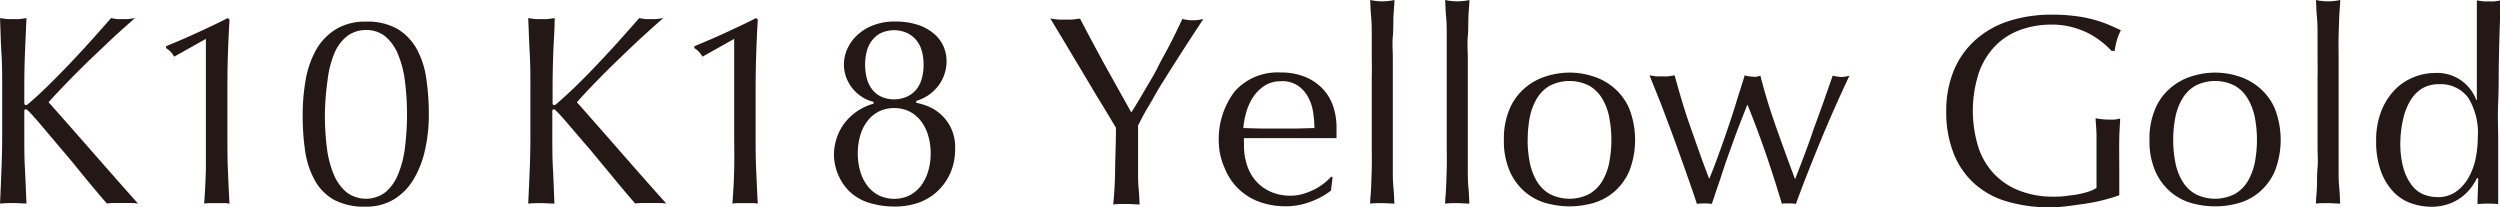 <svg id="レイヤー_1" data-name="レイヤー 1" xmlns="http://www.w3.org/2000/svg" viewBox="0 0 262.4 21.74"><defs><style>.cls-1{fill:#231815;}</style></defs><path class="cls-1" d="M823.15,546.85q.09-1.76.15-3.57c.05-1.21.08-2.44.08-3.68v-4.88c0-1.25,0-2.47-.08-3.67s-.09-2.42-.15-3.67l.71.1a5.07,5.07,0,0,0,.68,0,5.27,5.27,0,0,0,.68,0l.71-.1c-.06,1.25-.11,2.47-.16,3.67s-.07,2.42-.07,3.67v1.56c0,.15.06.23.17.23s.21-.09.4-.26c.66-.57,1.35-1.21,2.08-1.93s1.46-1.46,2.2-2.24,1.46-1.56,2.18-2.36,1.41-1.58,2.07-2.34l.59.1a3.64,3.64,0,0,0,.57,0,5.07,5.07,0,0,0,.68,0l.68-.1c-.66.57-1.41,1.24-2.24,2l-2.51,2.38c-.84.82-1.64,1.61-2.4,2.4s-1.41,1.47-1.92,2.05c1.53,1.72,3.08,3.48,4.64,5.26s3.14,3.58,4.74,5.37a6,6,0,0,0-.85-.05h-1.63a5.27,5.27,0,0,0-.78.05c-.68-.77-1.43-1.66-2.25-2.66s-1.62-2-2.41-2.91l-2.13-2.52c-.63-.75-1.1-1.27-1.4-1.57-.15-.15-.26-.23-.34-.23s-.14.06-.14.17v2.47c0,1.24,0,2.47.07,3.68s.1,2.4.16,3.57c-.44,0-.9-.05-1.39-.05S823.58,546.81,823.15,546.85Z" transform="translate(-823.15 -525.48)"/><path class="cls-1" d="M841.43,531.43a2.37,2.37,0,0,0-.85-.9v-.2c1.08-.44,2.18-.91,3.3-1.43s2.18-1,3.16-1.52l.2.14c-.07,1.25-.13,2.48-.17,3.7s-.05,2.45-.05,3.7v4.73c0,1.25,0,2.47.05,3.67s.1,2.38.17,3.53a3.74,3.74,0,0,0-.66-.05h-1.34a3.81,3.81,0,0,0-.66.05q.13-1.76.18-3.54c0-1.19,0-2.41,0-3.66V529.56Z" transform="translate(-823.15 -525.48)"/><path class="cls-1" d="M854.92,537.5a20.79,20.79,0,0,1,.34-3.79,9.9,9.9,0,0,1,1.12-3.09,6.06,6.06,0,0,1,2.06-2.09,5.87,5.87,0,0,1,3.12-.78,6.36,6.36,0,0,1,3.33.78,5.73,5.73,0,0,1,2,2.09,9.13,9.13,0,0,1,1,3.09,25.32,25.32,0,0,1,.27,3.79,16.48,16.48,0,0,1-.4,3.71,10.16,10.16,0,0,1-1.2,3.09,6.09,6.09,0,0,1-2.06,2.1,5.56,5.56,0,0,1-3,.77,6.68,6.68,0,0,1-3.33-.74,5.29,5.29,0,0,1-2-2.06,9.14,9.14,0,0,1-1-3.09A25.09,25.09,0,0,1,854.92,537.5Zm2.33,0a27.17,27.17,0,0,0,.21,3.49,10.59,10.59,0,0,0,.72,2.8,5,5,0,0,0,1.34,1.87,3.4,3.4,0,0,0,4.08,0,4.82,4.82,0,0,0,1.33-1.87,10.59,10.59,0,0,0,.72-2.8,27.79,27.79,0,0,0,0-7,10.59,10.59,0,0,0-.72-2.8,4.86,4.86,0,0,0-1.33-1.88,3.12,3.12,0,0,0-2-.68,3.26,3.26,0,0,0-2,.63,4.45,4.45,0,0,0-1.34,1.78,10.29,10.29,0,0,0-.72,2.8A28.59,28.59,0,0,0,857.25,537.5Z" transform="translate(-823.15 -525.48)"/><path class="cls-1" d="M878.59,546.85c.06-1.17.11-2.36.16-3.57s.07-2.44.07-3.68v-4.88c0-1.25,0-2.47-.07-3.67s-.1-2.42-.16-3.67l.71.1a5.27,5.27,0,0,0,.68,0,5.07,5.07,0,0,0,.68,0l.71-.1c0,1.25-.11,2.47-.15,3.67s-.07,2.42-.07,3.67v1.56c0,.15.05.23.17.23s.2-.09.39-.26c.66-.57,1.36-1.21,2.09-1.93s1.46-1.46,2.19-2.24,1.47-1.56,2.18-2.36,1.41-1.58,2.07-2.34l.6.1a3.64,3.64,0,0,0,.57,0,5.27,5.27,0,0,0,.68,0l.68-.1c-.66.57-1.41,1.24-2.24,2s-1.67,1.57-2.51,2.38-1.64,1.61-2.41,2.4-1.4,1.47-1.91,2.05c1.53,1.72,3.07,3.48,4.63,5.26s3.14,3.58,4.75,5.37a6.06,6.06,0,0,0-.85-.05H890.6a5.11,5.11,0,0,0-.78.05c-.68-.77-1.43-1.66-2.25-2.66l-2.41-2.91L883,538.76c-.63-.75-1.1-1.27-1.4-1.57s-.27-.23-.34-.23-.14.06-.14.17v2.47c0,1.24,0,2.47.07,3.68s.1,2.4.15,3.57c-.43,0-.9-.05-1.39-.05S879,546.81,878.59,546.85Z" transform="translate(-823.15 -525.48)"/><path class="cls-1" d="M896.88,531.43a2.37,2.37,0,0,0-.85-.9v-.2c1.07-.44,2.18-.91,3.3-1.43s2.18-1,3.16-1.52l.2.14c-.08,1.25-.13,2.48-.17,3.7s-.06,2.45-.06,3.7v4.73c0,1.25,0,2.47.06,3.67s.09,2.38.17,3.53a3.85,3.85,0,0,0-.67-.05h-1.33a3.85,3.85,0,0,0-.67.05c.1-1.17.16-2.35.19-3.54s0-2.41,0-3.66V529.56Z" transform="translate(-823.15 -525.48)"/><path class="cls-1" d="M910.68,541.72a5.67,5.67,0,0,1,1-3.17,5.82,5.82,0,0,1,3.16-2.19v-.19a4,4,0,0,1-1.09-.44,4.6,4.6,0,0,1-1-.82,4.27,4.27,0,0,1-.73-1.18,3.83,3.83,0,0,1-.29-1.48,3.89,3.89,0,0,1,.39-1.71,4.37,4.37,0,0,1,1.07-1.43,5.08,5.08,0,0,1,1.68-1,6.06,6.06,0,0,1,2.19-.37,7.63,7.63,0,0,1,2.44.35,5.19,5.19,0,0,1,1.67.92,3.68,3.68,0,0,1,1,1.32,3.88,3.88,0,0,1,.33,1.57,4.25,4.25,0,0,1-.81,2.51,4.48,4.48,0,0,1-2.37,1.66v.2a7,7,0,0,1,1.19.35,4.62,4.62,0,0,1,2.44,2.26,4.73,4.73,0,0,1,.45,2.18,6.27,6.27,0,0,1-.49,2.55,5.86,5.86,0,0,1-1.36,1.94,5.72,5.72,0,0,1-2,1.21,7.64,7.64,0,0,1-2.46.4,9.08,9.08,0,0,1-2.49-.33,5.2,5.2,0,0,1-2-1,5.13,5.13,0,0,1-1.34-1.72A5.53,5.53,0,0,1,910.68,541.72Zm10.15-.14a6.34,6.34,0,0,0-.27-1.91,4.61,4.61,0,0,0-.76-1.5,3.63,3.63,0,0,0-1.21-1,3.76,3.76,0,0,0-3.17,0,3.44,3.44,0,0,0-1.21,1,4.42,4.42,0,0,0-.76,1.5,6.89,6.89,0,0,0,0,3.82,4.56,4.56,0,0,0,.76,1.51,3.52,3.52,0,0,0,1.21,1,3.76,3.76,0,0,0,3.17,0,3.72,3.72,0,0,0,1.21-1,4.76,4.76,0,0,0,.76-1.51A6.34,6.34,0,0,0,920.83,541.58Zm-.74-9.3a5.24,5.24,0,0,0-.17-1.39,3.18,3.18,0,0,0-.55-1.14,2.84,2.84,0,0,0-1-.8,3.32,3.32,0,0,0-2.76,0,2.66,2.66,0,0,0-.95.8,3.16,3.16,0,0,0-.54,1.14,5.73,5.73,0,0,0,0,2.77,3.18,3.18,0,0,0,.54,1.16,2.54,2.54,0,0,0,.95.79,3.32,3.32,0,0,0,2.76,0,2.7,2.7,0,0,0,1-.79,3.19,3.19,0,0,0,.55-1.16A5.27,5.27,0,0,0,920.09,532.28Z" transform="translate(-823.15 -525.48)"/><path class="cls-1" d="M940.28,538.89l-.84-1.41c-.37-.61-.78-1.29-1.22-2l-1.4-2.35-1.41-2.35q-.66-1.12-1.2-2c-.36-.6-.63-1.05-.82-1.35l.78.1a6.57,6.57,0,0,0,.78,0,6.79,6.79,0,0,0,.78,0l.78-.1q1.28,2.46,2.59,4.85c.88,1.58,1.81,3.24,2.79,5,.44-.68.89-1.43,1.36-2.24s1-1.65,1.42-2.5.92-1.7,1.36-2.56.84-1.7,1.22-2.51a4.43,4.43,0,0,0,2.21,0q-1.37,2.07-2.44,3.74c-.72,1.12-1.35,2.13-1.9,3s-1,1.73-1.44,2.46-.78,1.38-1.08,2c0,.7,0,1.44,0,2.24s0,1.57,0,2.33,0,1.48.07,2.13.06,1.18.1,1.57c-.44,0-.9-.05-1.39-.05s-1,0-1.39.05c.11-1,.18-2.17.2-3.57S940.28,540.42,940.28,538.89Z" transform="translate(-823.15 -525.48)"/><path class="cls-1" d="M951.08,540.56a8.31,8.31,0,0,1,1.65-5.47,6,6,0,0,1,4.84-2,6.58,6.58,0,0,1,2.59.47,5.36,5.36,0,0,1,1.83,1.25,5,5,0,0,1,1.09,1.83,6.83,6.83,0,0,1,.35,2.24c0,.19,0,.37,0,.55s0,.36,0,.55l-3,0q-1.5,0-3,0c-.62,0-1.24,0-1.85,0l-1.86,0a2.31,2.31,0,0,0,0,.43v.37a6.41,6.41,0,0,0,.33,2.07,4.62,4.62,0,0,0,.94,1.65,4.44,4.44,0,0,0,1.54,1.11,5.06,5.06,0,0,0,2.09.41,4.82,4.82,0,0,0,1.17-.15,7.39,7.39,0,0,0,1.16-.43,6,6,0,0,0,1.06-.64,5.53,5.53,0,0,0,.87-.79l.14.08-.17,1.39a7.59,7.59,0,0,1-2.12,1.16,7.09,7.09,0,0,1-2.62.49,8,8,0,0,1-2.79-.47,6.19,6.19,0,0,1-2.18-1.36,6.09,6.09,0,0,1-1.42-2.11A7,7,0,0,1,951.08,540.56Zm6.54-6.55a3.12,3.12,0,0,0-1.77.48,4.28,4.28,0,0,0-1.19,1.21,5.72,5.72,0,0,0-.71,1.59,8.55,8.55,0,0,0-.3,1.63l1.83.05,1.86,0,1.9,0,1.87-.05a10.37,10.37,0,0,0-.13-1.62,4.78,4.78,0,0,0-.51-1.59,3.45,3.45,0,0,0-1.06-1.22A3,3,0,0,0,957.62,534Z" transform="translate(-823.15 -525.48)"/><path class="cls-1" d="M967.13,531.55c0-.76,0-1.51,0-2.24s0-1.44-.07-2.12-.06-1.24-.1-1.71a5.88,5.88,0,0,0,2.55,0c0,.47-.07,1-.1,1.71s0,1.38-.07,2.12,0,1.48,0,2.24,0,1.45,0,2.09v5.13c0,.65,0,1.35,0,2.1s0,1.5,0,2.24,0,1.44.07,2.1.06,1.21.1,1.64c-.43,0-.86-.05-1.27-.05s-.85,0-1.28.05c0-.43.07-1,.1-1.64s.05-1.36.07-2.1,0-1.48,0-2.24,0-1.45,0-2.1v-5.13C967.15,533,967.14,532.3,967.13,531.55Z" transform="translate(-823.15 -525.48)"/><path class="cls-1" d="M975,531.55c0-.76,0-1.51,0-2.24s0-1.44-.07-2.12-.06-1.24-.1-1.71a5.88,5.88,0,0,0,2.55,0c0,.47-.07,1-.1,1.71s0,1.38-.07,2.12,0,1.48,0,2.24,0,1.45,0,2.09v5.13c0,.65,0,1.35,0,2.1s0,1.5,0,2.24,0,1.44.07,2.1.06,1.21.1,1.64c-.43,0-.86-.05-1.27-.05s-.85,0-1.28.05c0-.43.07-1,.1-1.64s.05-1.36.07-2.1,0-1.48,0-2.24,0-1.45,0-2.1v-5.13C975,533,975,532.3,975,531.55Z" transform="translate(-823.15 -525.48)"/><path class="cls-1" d="M981,540.16a7.86,7.86,0,0,1,.61-3.27,5.92,5.92,0,0,1,1.6-2.18,6.2,6.2,0,0,1,2.22-1.22,8.15,8.15,0,0,1,2.46-.39,8,8,0,0,1,2.46.39,6.24,6.24,0,0,1,2.21,1.22,5.92,5.92,0,0,1,1.6,2.18,9.1,9.1,0,0,1,0,6.55,6.09,6.09,0,0,1-1.6,2.18,5.85,5.85,0,0,1-2.21,1.18,9.36,9.36,0,0,1-2.46.34,9.53,9.53,0,0,1-2.46-.34,5.82,5.82,0,0,1-2.22-1.18,6.09,6.09,0,0,1-1.6-2.18A7.87,7.87,0,0,1,981,540.16Zm2.49,0a12.3,12.3,0,0,0,.21,2.3,6.33,6.33,0,0,0,.73,2,3.8,3.8,0,0,0,1.36,1.37,4.56,4.56,0,0,0,4.19,0,3.8,3.8,0,0,0,1.36-1.37,6.09,6.09,0,0,0,.73-2,12.65,12.65,0,0,0,0-4.59,6,6,0,0,0-.73-2,3.83,3.83,0,0,0-1.36-1.38,4.56,4.56,0,0,0-4.19,0,3.83,3.83,0,0,0-1.36,1.38,6.24,6.24,0,0,0-.73,2A12.19,12.19,0,0,0,983.5,540.16Z" transform="translate(-823.15 -525.48)"/><path class="cls-1" d="M1001.25,546.85c-.23-.7-.53-1.58-.91-2.66s-.79-2.23-1.23-3.45-.91-2.46-1.39-3.74-1-2.48-1.43-3.61l.66.1a4.92,4.92,0,0,0,.67,0,4.3,4.3,0,0,0,.62,0l.68-.1c.49,1.78,1,3.56,1.63,5.34s1.26,3.63,2,5.52c.23-.53.5-1.23.82-2.1s.66-1.81,1-2.81.68-2,1-3.06.64-2,.9-2.89a3.53,3.53,0,0,0,.85.14,1.59,1.59,0,0,0,.4,0l.4-.1q.7,2.72,1.64,5.37t2,5.49c.24-.61.53-1.35.86-2.23s.68-1.8,1-2.78l1.09-3,1-2.86a4.21,4.21,0,0,0,.91.14,3.26,3.26,0,0,0,.85-.14c-1.08,2.29-2.08,4.54-3,6.77s-1.81,4.46-2.62,6.69a4,4,0,0,0-.74-.05h-.4a.82.82,0,0,0-.33.05q-.75-2.52-1.62-5.07t-2-5.36c-.23.57-.5,1.27-.83,2.11s-.65,1.75-1,2.71-.68,1.94-1,2.93l-.91,2.68a6.27,6.27,0,0,0-1.58,0Z" transform="translate(-823.15 -525.48)"/><path class="cls-1" d="M1043.67,529.82a8.16,8.16,0,0,0-1.42-.9,9.25,9.25,0,0,0-1.73-.62,8.25,8.25,0,0,0-2-.24,9.67,9.67,0,0,0-3.27.54,7,7,0,0,0-2.64,1.66,7.73,7.73,0,0,0-1.75,2.83,12.91,12.91,0,0,0-.07,7.81,7.44,7.44,0,0,0,1.65,2.82,7.26,7.26,0,0,0,2.67,1.77,9.49,9.49,0,0,0,3.56.63c.39,0,.81,0,1.24-.06s.86-.1,1.26-.17a10.57,10.57,0,0,0,1.14-.28,4.37,4.37,0,0,0,.89-.4c0-.57,0-1.13,0-1.7s0-1.14,0-1.73,0-1.32,0-2-.07-1.29-.1-1.89a7.22,7.22,0,0,0,1.36.14l.62,0a3.75,3.75,0,0,0,.6-.11c0,.43-.07,1.12-.09,2.05s0,2.17,0,3.7c0,.38,0,.76,0,1.15s0,.77,0,1.15c-.4.15-.89.3-1.49.46a16.72,16.72,0,0,1-1.9.4c-.67.1-1.34.2-2,.28a13.78,13.78,0,0,1-1.83.13,15.66,15.66,0,0,1-4.55-.61,8.76,8.76,0,0,1-3.44-1.88,8.36,8.36,0,0,1-2.18-3.18,11.66,11.66,0,0,1-.77-4.39,11,11,0,0,1,.79-4.3,8.86,8.86,0,0,1,2.24-3.18,9.7,9.7,0,0,1,3.5-2,14.53,14.53,0,0,1,4.55-.68,17.86,17.86,0,0,1,2.57.16,13,13,0,0,1,2,.41,13.17,13.17,0,0,1,1.52.54c.44.19.82.36,1.16.53a4.89,4.89,0,0,0-.41,1,6.86,6.86,0,0,0-.24,1.16h-.34A7.43,7.43,0,0,0,1043.67,529.82Z" transform="translate(-823.15 -525.48)"/><path class="cls-1" d="M1048.76,540.16a7.86,7.86,0,0,1,.61-3.27,5.81,5.81,0,0,1,1.6-2.18,6.2,6.2,0,0,1,2.22-1.22,8,8,0,0,1,4.92,0,6.24,6.24,0,0,1,2.21,1.22,5.92,5.92,0,0,1,1.6,2.18,9.1,9.1,0,0,1,0,6.55,6.09,6.09,0,0,1-1.6,2.18,5.85,5.85,0,0,1-2.21,1.18,9.07,9.07,0,0,1-4.92,0,5.82,5.82,0,0,1-2.22-1.18,6,6,0,0,1-1.6-2.18A7.87,7.87,0,0,1,1048.76,540.16Zm2.49,0a12.3,12.3,0,0,0,.21,2.3,6.09,6.09,0,0,0,.73,2,3.8,3.8,0,0,0,1.36,1.37,4.56,4.56,0,0,0,4.19,0,3.8,3.8,0,0,0,1.36-1.37,6.33,6.33,0,0,0,.73-2,12.65,12.65,0,0,0,0-4.59,6.24,6.24,0,0,0-.73-2,3.83,3.83,0,0,0-1.36-1.38,4.56,4.56,0,0,0-4.19,0,3.83,3.83,0,0,0-1.36,1.38,6,6,0,0,0-.73,2A12.19,12.19,0,0,0,1051.25,540.16Z" transform="translate(-823.15 -525.48)"/><path class="cls-1" d="M1066.4,531.55c0-.76,0-1.51,0-2.24s0-1.44-.07-2.12-.06-1.24-.1-1.71a5.88,5.88,0,0,0,2.55,0c0,.47-.07,1-.1,1.71s-.05,1.38-.07,2.12,0,1.48,0,2.24,0,1.45,0,2.09v5.13c0,.65,0,1.35,0,2.1s0,1.5,0,2.24,0,1.44.07,2.1.06,1.21.1,1.64c-.43,0-.86-.05-1.28-.05s-.84,0-1.27.05c0-.43.07-1,.1-1.64s0-1.36.07-2.1,0-1.48,0-2.24,0-1.45,0-2.1v-5.13C1066.42,533,1066.41,532.3,1066.4,531.55Z" transform="translate(-823.15 -525.48)"/><path class="cls-1" d="M1083.14,544.16a6.62,6.62,0,0,1-.61,1,5.21,5.21,0,0,1-1,1,5,5,0,0,1-1.38.73,5.42,5.42,0,0,1-1.84.29,6.38,6.38,0,0,1-2.11-.37,4.83,4.83,0,0,1-1.85-1.21,6.2,6.2,0,0,1-1.3-2.15,9,9,0,0,1-.5-3.16,8.37,8.37,0,0,1,.54-3.15,6.71,6.71,0,0,1,1.41-2.22,5.59,5.59,0,0,1,2-1.34,5.91,5.91,0,0,1,2.2-.44,4.37,4.37,0,0,1,4.36,2.84h.06v-2.78c0-.72,0-1.44,0-2.17s0-1.42,0-2.08,0-1.29,0-1.87,0-1.11,0-1.56l.65.1a4.4,4.4,0,0,0,.62,0,4.08,4.08,0,0,0,.61,0l.67-.1c-.06.6-.1,1.48-.14,2.62s-.07,2.41-.1,3.79,0,2.79-.07,4.25,0,2.79,0,4,0,2.48,0,3.52,0,2.11,0,3.2a11.91,11.91,0,0,0-2.18,0l.09-2.69Zm-8.05-3.74a9.51,9.51,0,0,0,.35,2.8,5.39,5.39,0,0,0,.91,1.78,3,3,0,0,0,1.26.92,4.09,4.09,0,0,0,1.39.25,3.23,3.23,0,0,0,1.9-.55,4.5,4.5,0,0,0,1.32-1.45,6.67,6.67,0,0,0,.76-2,11,11,0,0,0,.24-2.27,7,7,0,0,0-1-4.15,3.57,3.57,0,0,0-3.09-1.43,3.35,3.35,0,0,0-1.78.46,3.81,3.81,0,0,0-1.24,1.31,6.44,6.44,0,0,0-.74,1.95A11.49,11.49,0,0,0,1075.09,540.42Z" transform="translate(-823.15 -525.48)"/></svg>